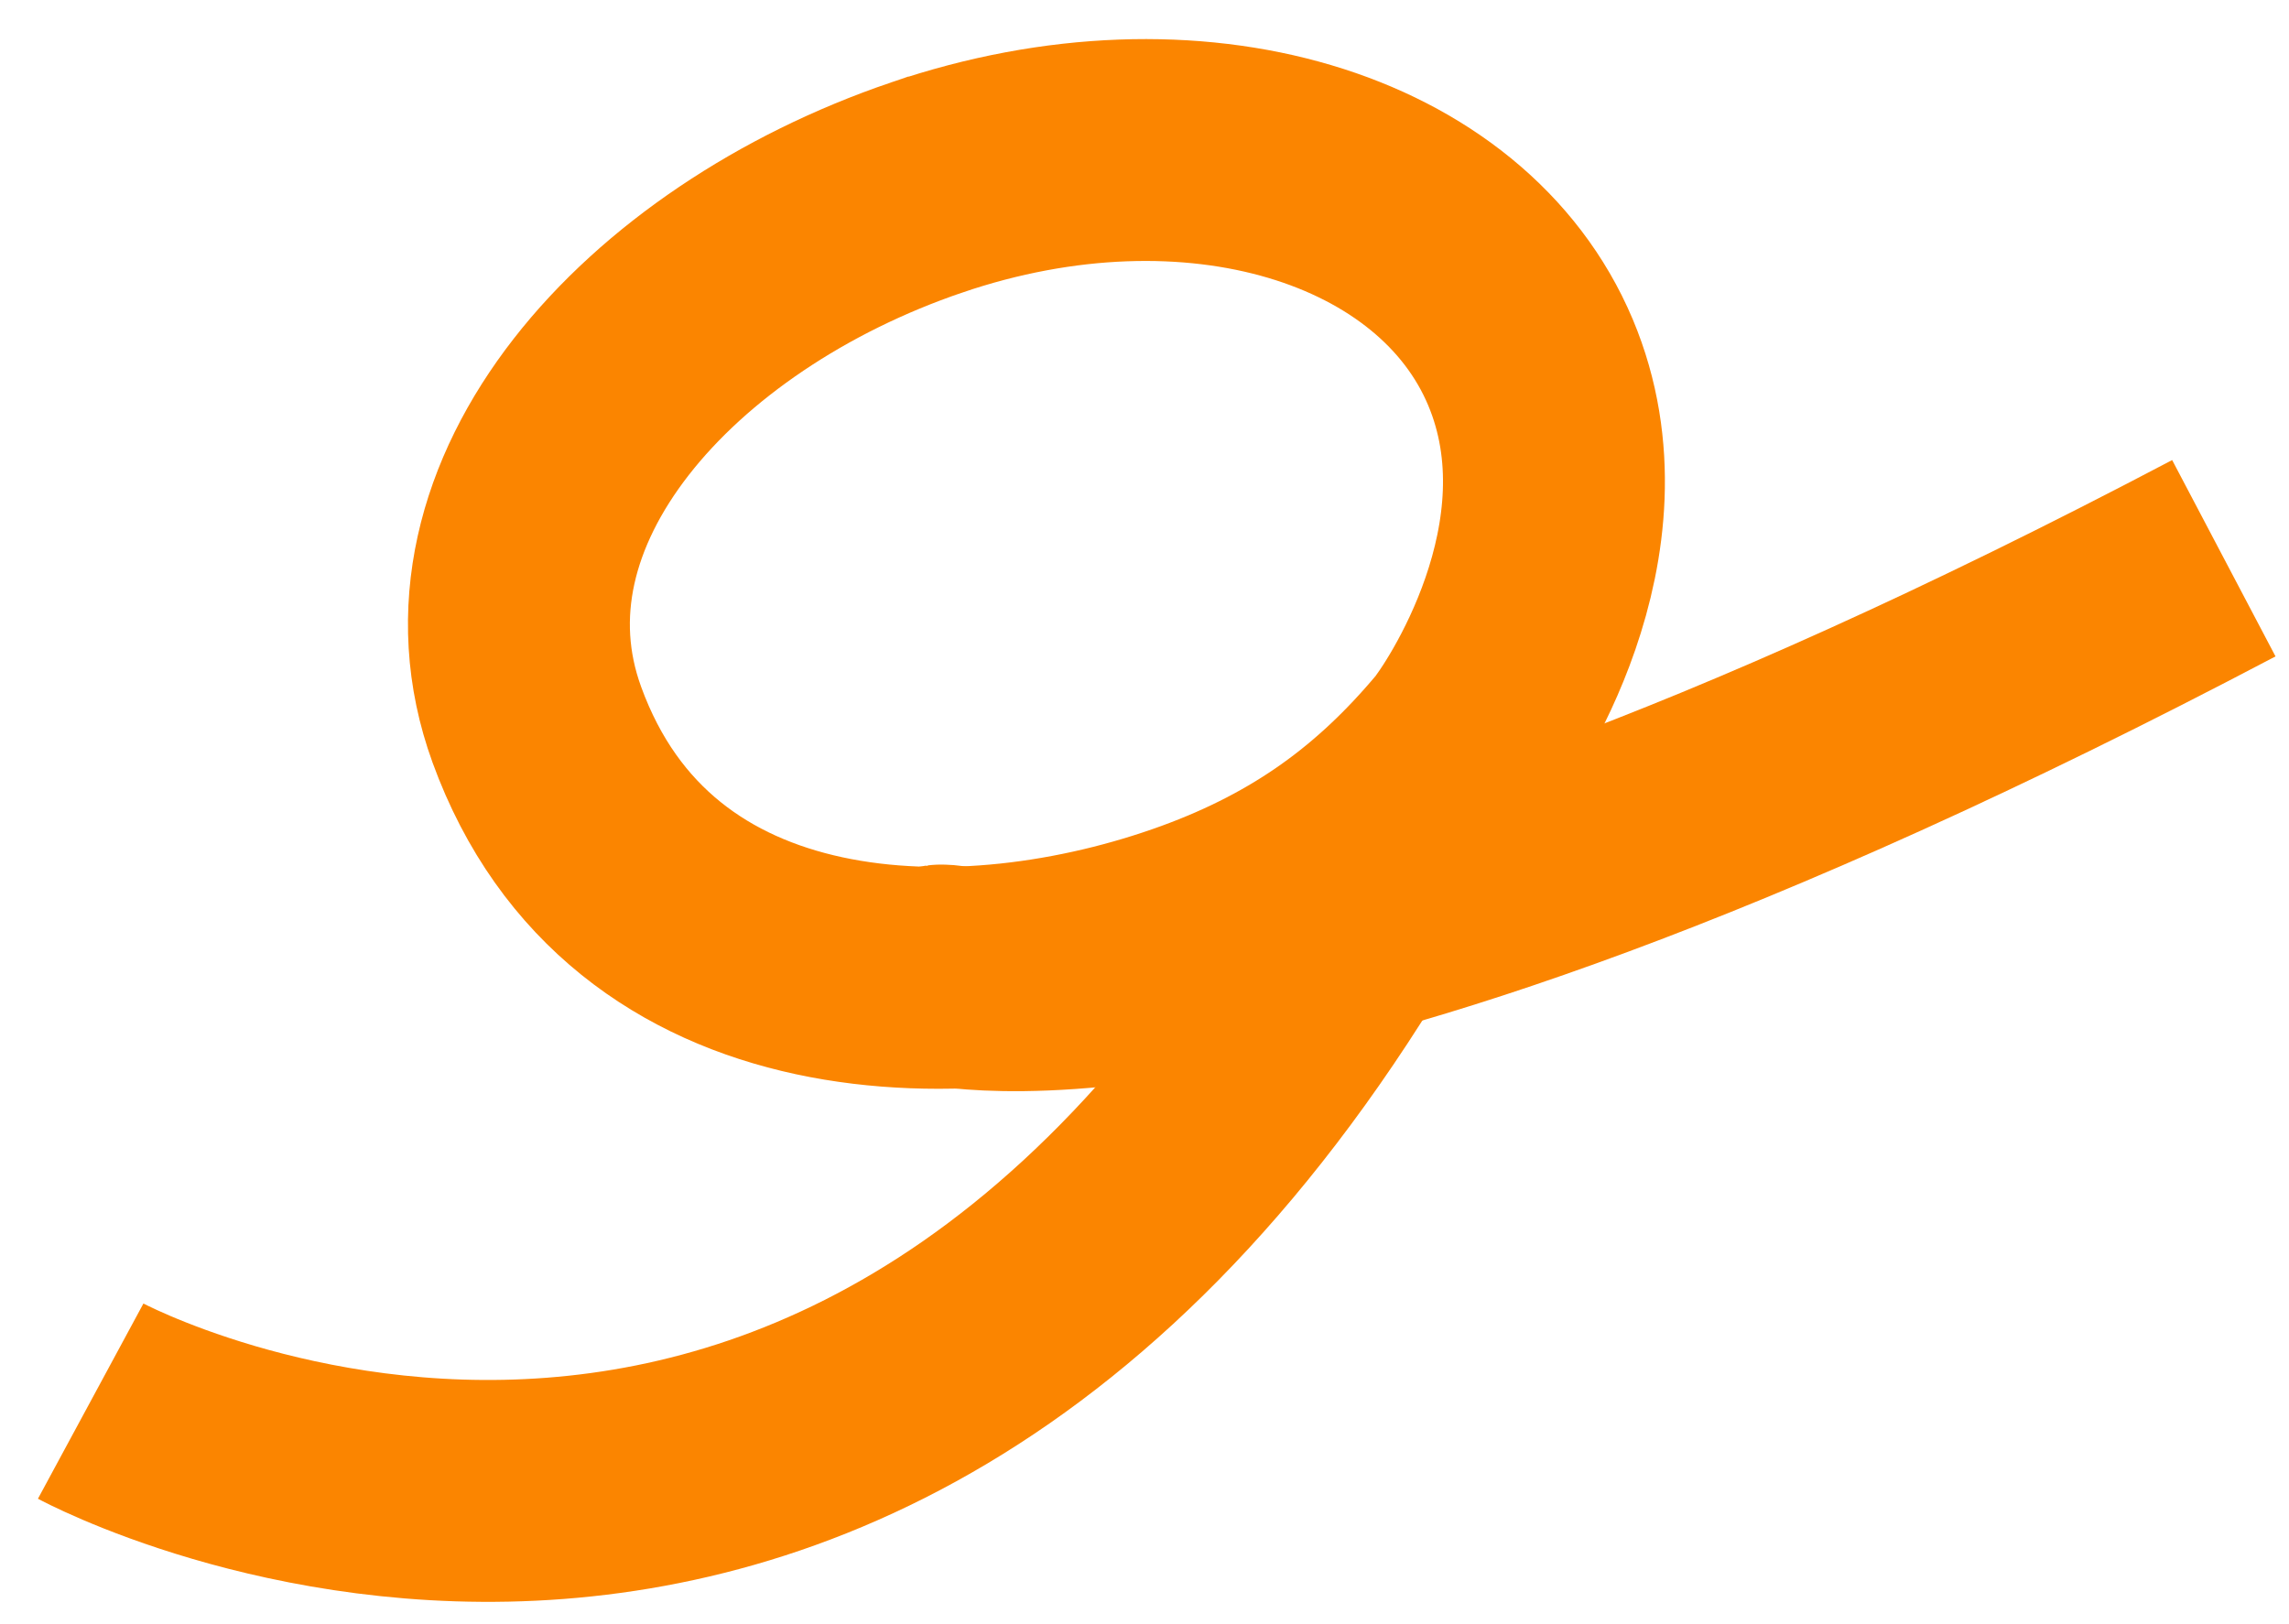 <?xml version="1.0" encoding="UTF-8"?> <svg xmlns="http://www.w3.org/2000/svg" id="Calque_1" data-name="Calque 1" viewBox="0 0 309.45 219.57"><defs><style> .cls-1 { fill: none; stroke: #fb8500; stroke-miterlimit: 10; stroke-width: 30px; } </style></defs><path class="cls-1" d="m125.25,25.36c-36.15,12.31-63.58,42.62-52.68,72.61,13.95,38.38,57.98,39.32,89.58,27.8,15.12-5.52,25.89-13.52,35.34-24.77,2.4-2.85,19.55-27.91,9.41-52.02-10.51-24.97-45.48-35.94-81.65-23.62Z"></path><path class="cls-1" d="m12.26,189.45s107.74,58.21,179.26-80.28"></path><path class="cls-1" d="m127.36,132.15c-3.33-2.48,35.3,15.96,173.28-56.67"></path></svg> 